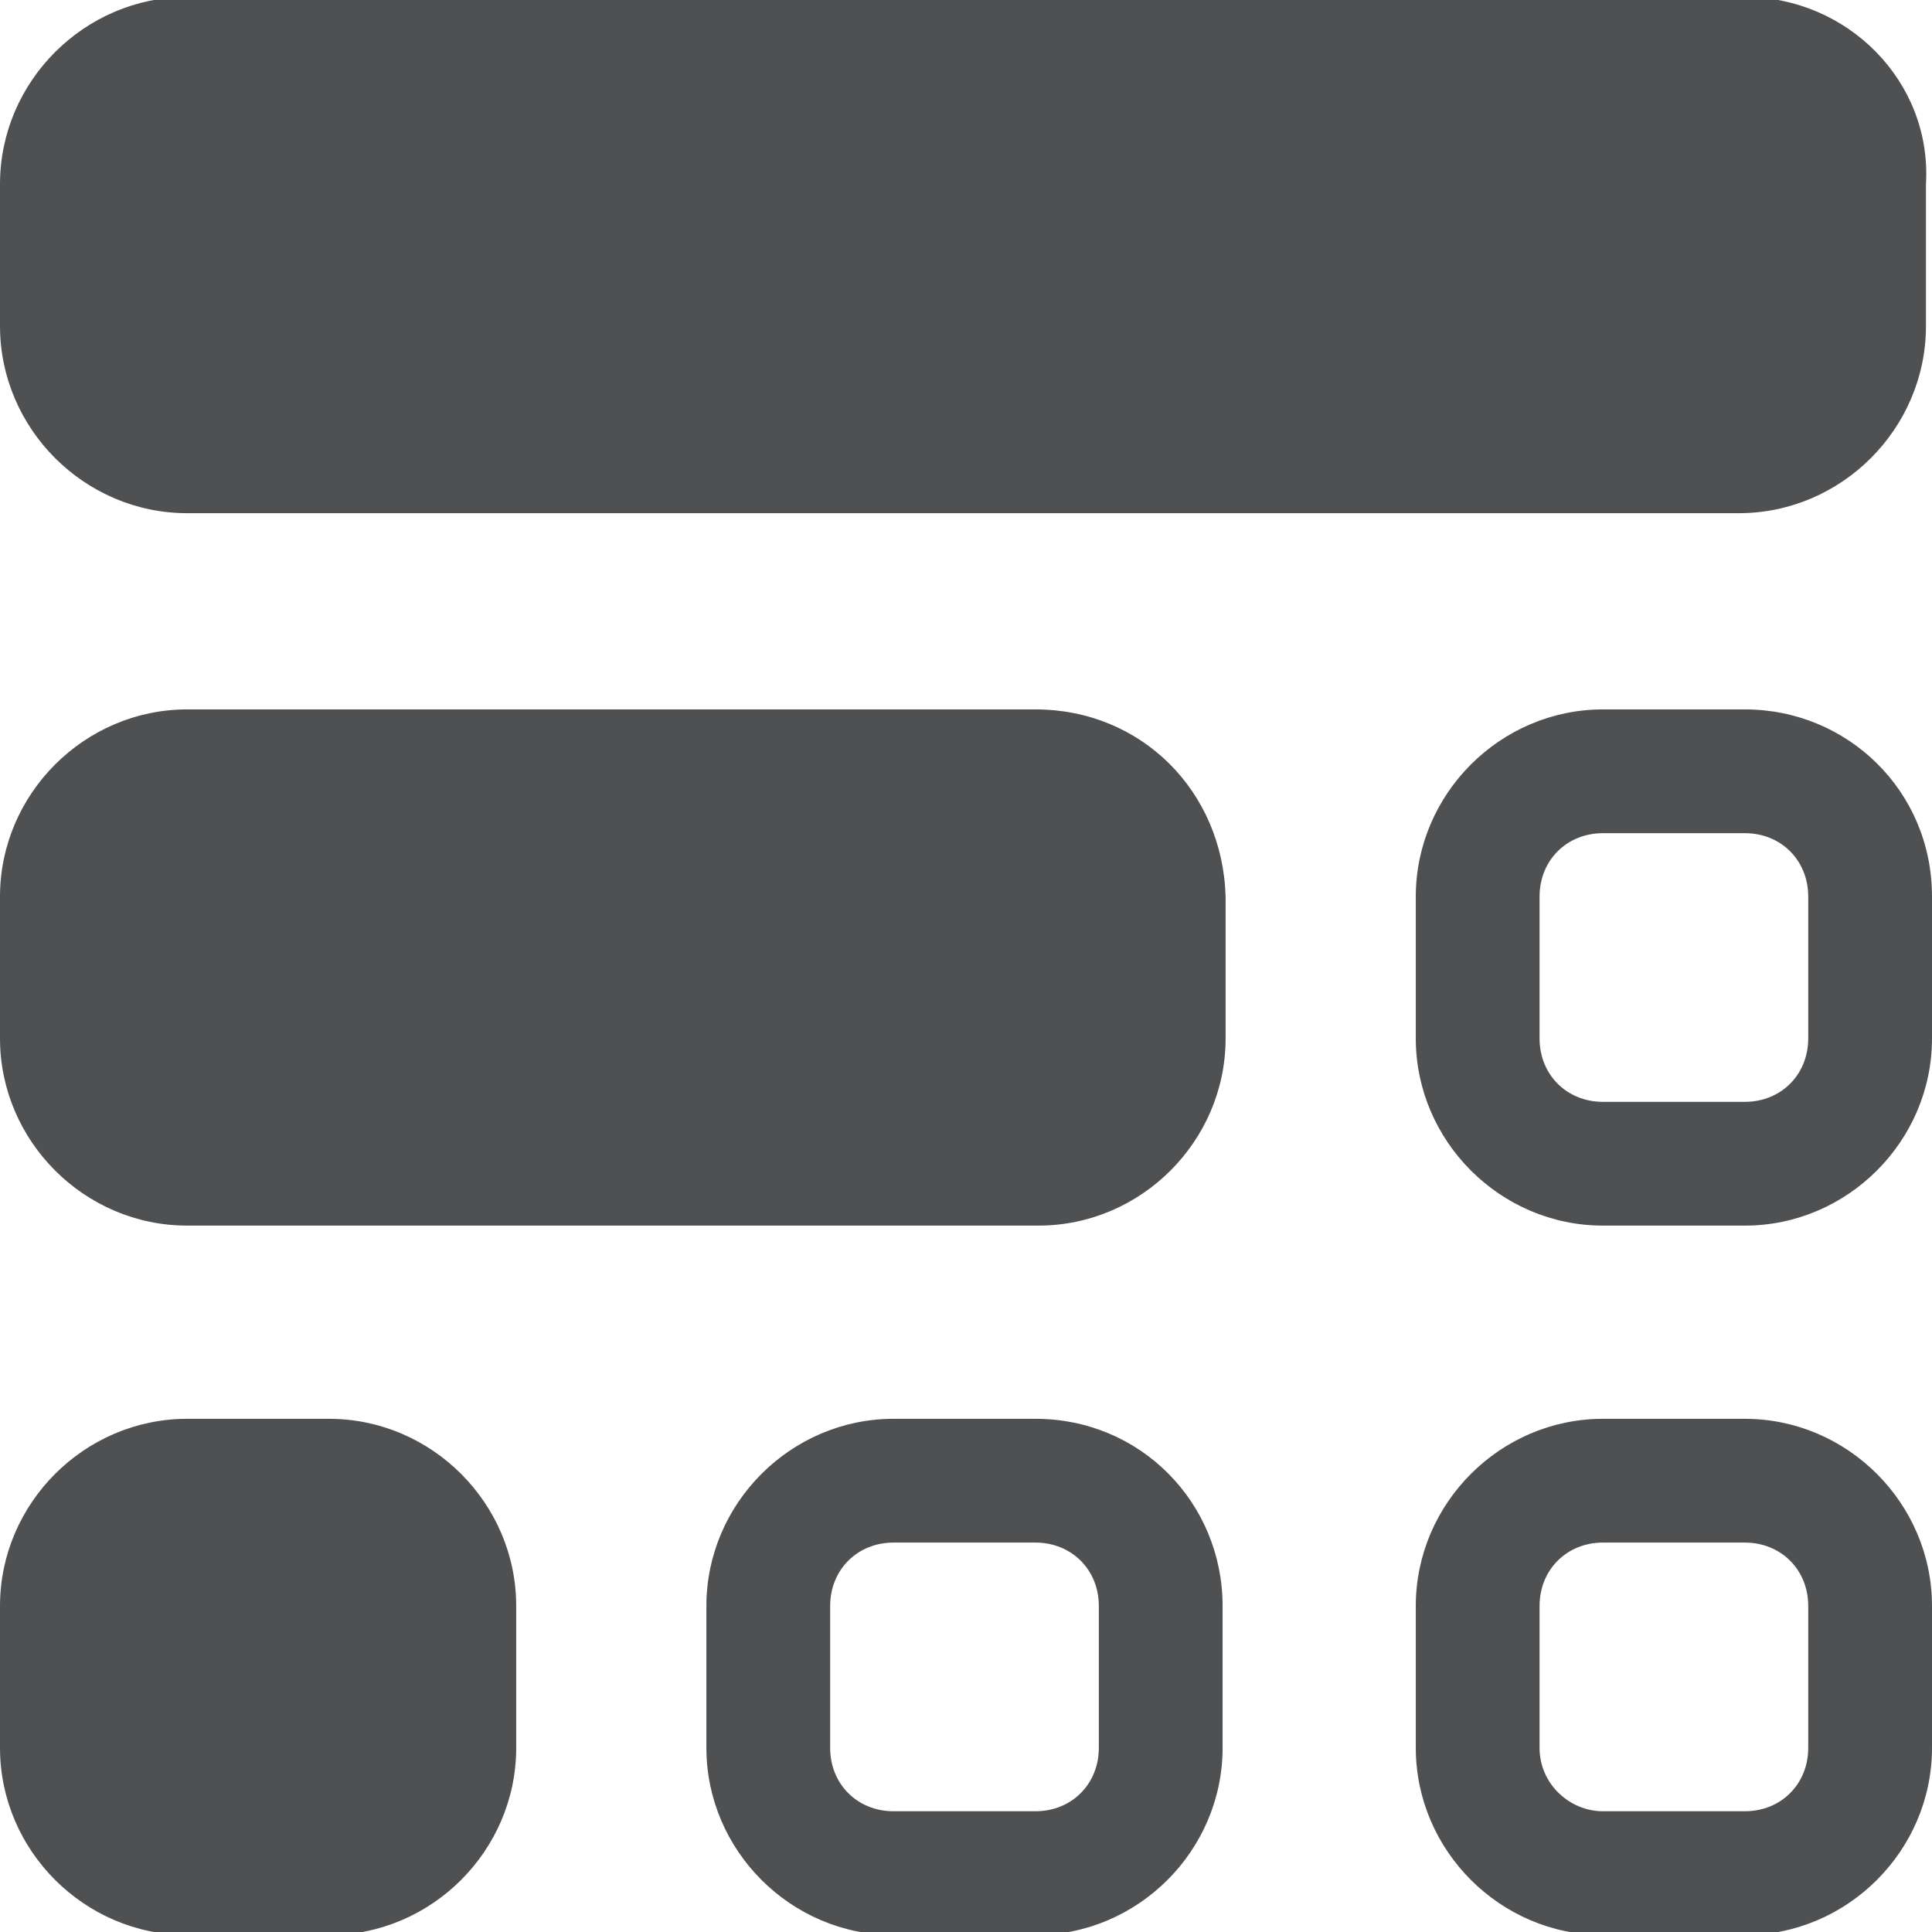 <?xml version="1.0" encoding="utf-8"?>
<!-- Generator: Adobe Illustrator 23.0.1, SVG Export Plug-In . SVG Version: 6.00 Build 0)  -->
<svg version="1.1" id="Layer_1" xmlns="http://www.w3.org/2000/svg" xmlns:xlink="http://www.w3.org/1999/xlink" x="0px" y="0px"
	 viewBox="0 0 64 64" style="enable-background:new 0 0 64 64;" xml:space="preserve">
<style type="text/css">
	.st0{fill:#4E5052;}
</style>
<g>
	<g>
		<path class="st0" d="M10.9,64.1H6.2c-3.4,0-6.2-2.8-6.2-6.2v-4.7C0,49.8,2.8,47,6.2,47h4.7c3.4,0,6.2,2.8,6.2,6.2v4.7
			C17.1,61.3,14.3,64.1,10.9,64.1z"/>
	</g>
	<path class="st0" d="M57.8-0.1h-2.3h-2.3H10.9H8.5H6.2C2.8-0.1,0,2.7,0,6.1v4.7C0,14.2,2.8,17,6.2,17h2.3h2.3H53h2.3h2.3c3.4,0,6.2-2.8,6.2-6.2
		V6.1C64,2.7,61.2-0.1,57.8-0.1z"/>
	<path class="st0" d="M34.3,23.5H6.2c-3.4,0-6.2,2.8-6.2,6.2v4.7c0,3.4,2.8,6.2,6.2,6.2h28.2c3.4,0,6.2-2.8,6.2-6.2v-4.7
		C40.5,26.2,37.8,23.5,34.3,23.5z"/>
	<path class="st0" d="M57.8,27.6c1.2,0,2.1,0.9,2.1,2.1v4.7c0,1.2-0.9,2.1-2.1,2.1h-4.7c-1.2,0-2.1-0.9-2.1-2.1v-4.7
		c0-1.2,0.9-2.1,2.1-2.1H57.8 M57.8,23.5h-4.7c-3.4,0-6.2,2.8-6.2,6.2v4.7c0,3.4,2.8,6.2,6.2,6.2h4.7c3.4,0,6.2-2.8,6.2-6.2v-4.7
		C64,26.2,61.2,23.5,57.8,23.5L57.8,23.5z"/>
	<path class="st0" d="M57.8,51.1c1.2,0,2.1,0.9,2.1,2.1v4.7c0,1.2-0.9,2.1-2.1,2.1h-4.7C52,60,51,59.1,51,57.9v-4.7
		c0-1.2,0.9-2.1,2.1-2.1L57.8,51.1 M57.8,47h-4.7c-3.4,0-6.2,2.8-6.2,6.2v4.7c0,3.4,2.8,6.2,6.2,6.2h4.7c3.4,0,6.2-2.8,6.2-6.2v-4.7
		C64,49.8,61.2,47,57.8,47L57.8,47z"/>
	<path class="st0" d="M34.3,51.1c1.2,0,2.1,0.9,2.1,2.1v4.7c0,1.2-0.9,2.1-2.1,2.1h-4.7c-1.2,0-2.1-0.9-2.1-2.1v-4.7
		c0-1.2,0.9-2.1,2.1-2.1H34.3 M34.3,47h-4.7c-3.4,0-6.2,2.8-6.2,6.2v4.7c0,3.4,2.8,6.2,6.2,6.2h4.7c3.4,0,6.2-2.8,6.2-6.2v-4.7
		C40.5,49.8,37.8,47,34.3,47L34.3,47z"/>
</g>
</svg>
